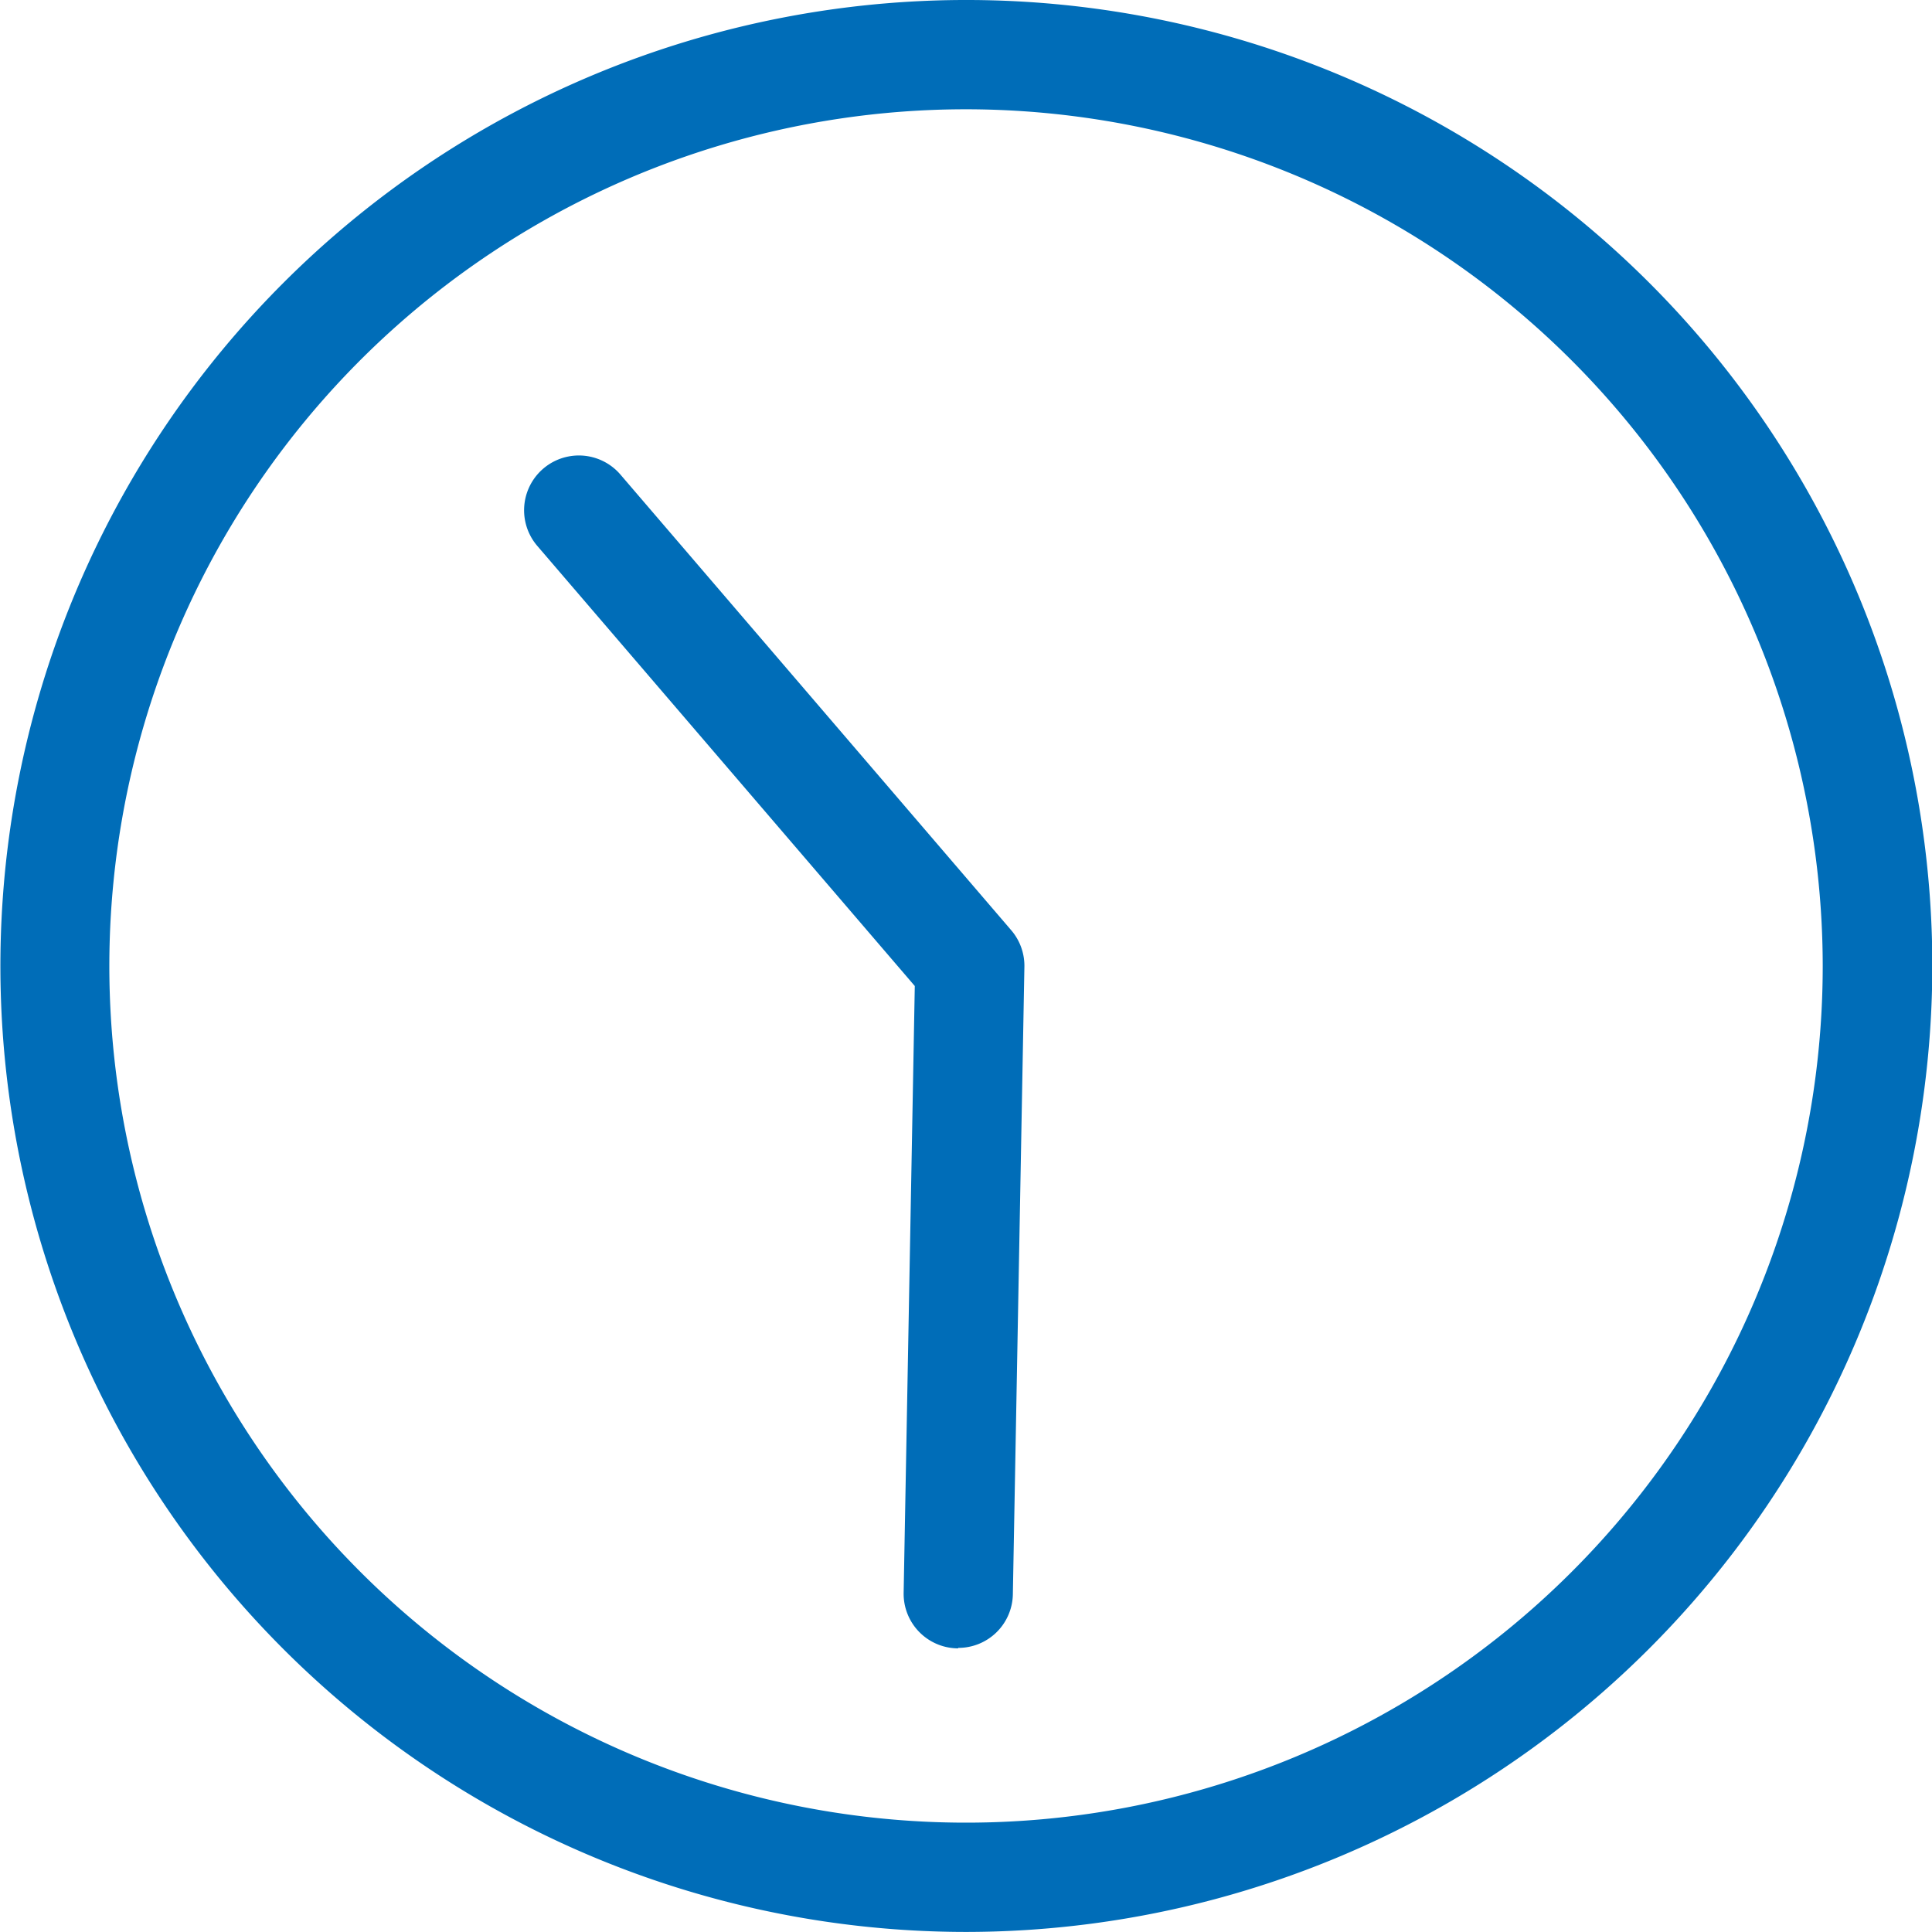 <svg xmlns="http://www.w3.org/2000/svg" width="29.295" height="29.294" viewBox="0 0 29.295 29.294">
  <g id="time03" transform="translate(-403 -2905.406)">
    <path id="パス_1585" data-name="パス 1585" d="M14.647,164.7A14.647,14.647,0,1,1,29.3,150.052,14.663,14.663,0,0,1,14.647,164.7m0-27.637a12.99,12.99,0,1,0,12.991,12.989,13,13,0,0,0-12.991-12.989" transform="translate(403 2770)" fill="#006db8"/>
    <path id="パス_1586" data-name="パス 1586" d="M14.53,160.4h-.015a.828.828,0,0,1-.813-.843l.169-9.2-5.722-6.671A.828.828,0,0,1,9.406,142.6l5.927,6.911a.828.828,0,0,1,.2.555l-.175,9.514a.827.827,0,0,1-.828.813" transform="translate(403 2770)" fill="#006db8"/>
  </g>
</svg>

